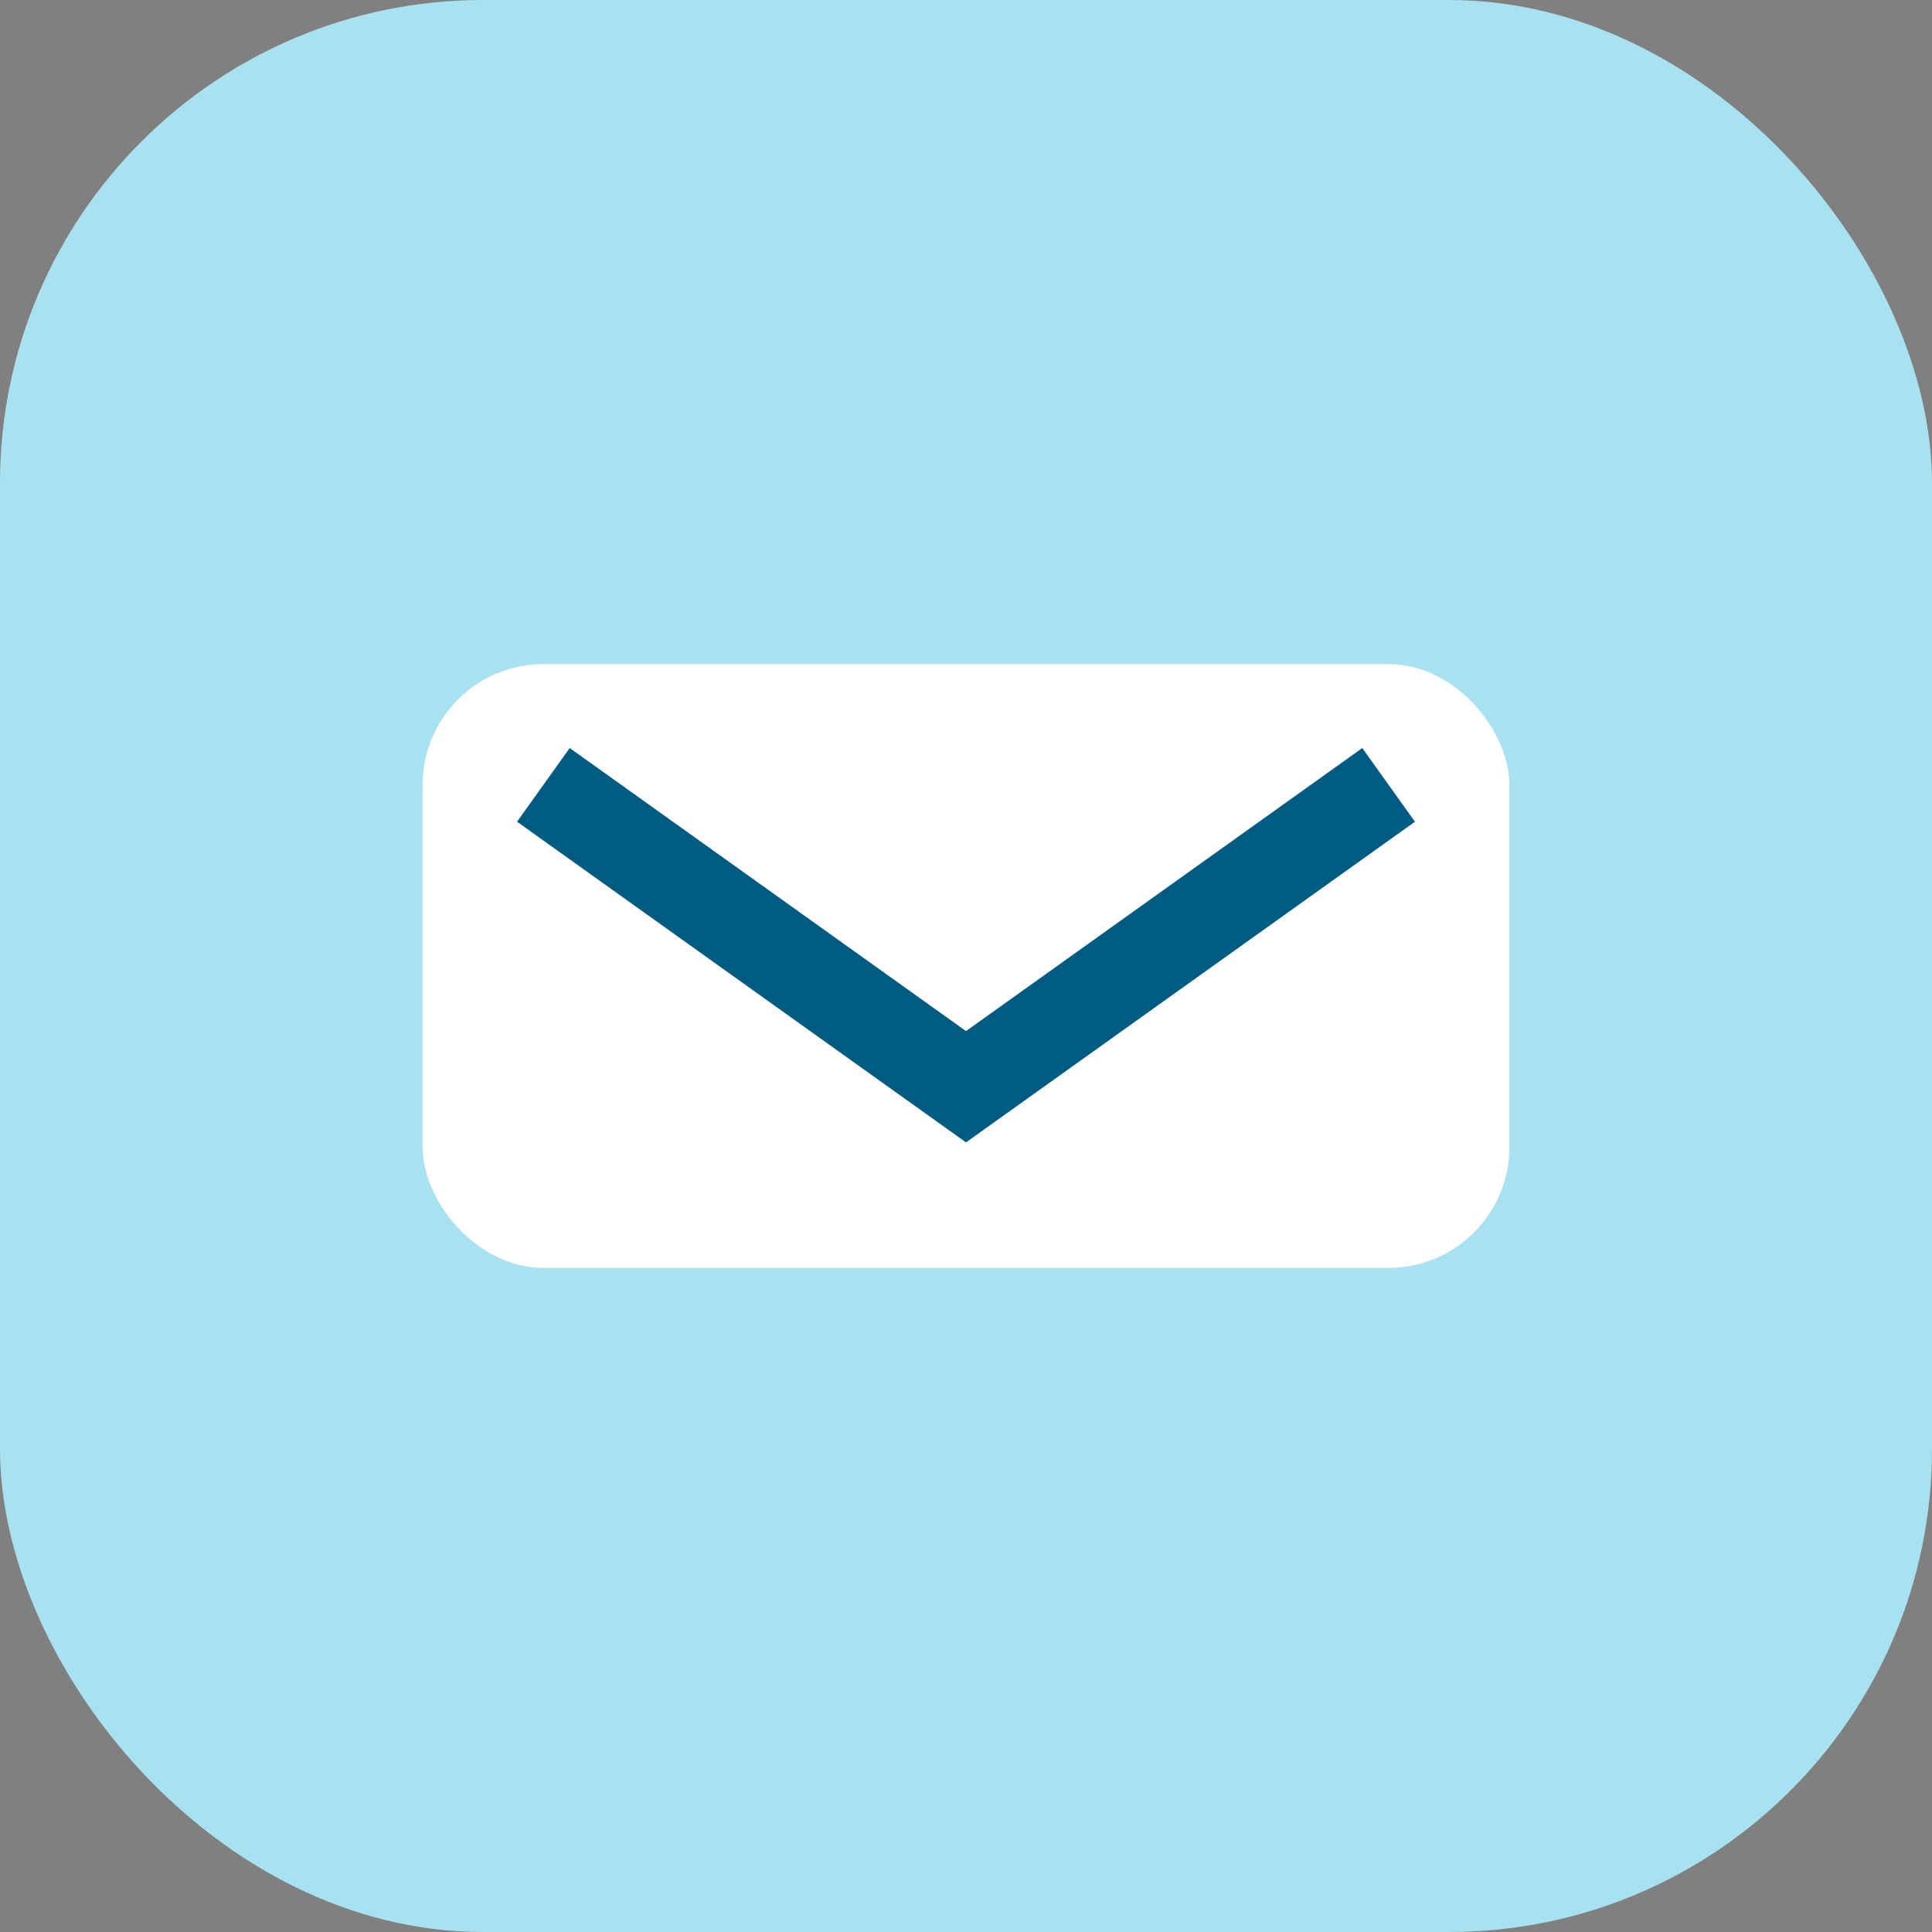 <?xml version="1.0" encoding="UTF-8"?>
<svg xmlns="http://www.w3.org/2000/svg" width="32" height="32" viewBox="0 0 32 32"><rect x="0" y="0" width="32" height="32" fill="#808080" stroke="none"/><rect width="32" height="32" rx="8" fill="#A8E2F0"/><rect x="7" y="11" width="18" height="10" rx="2" fill="#fff"/><path d="M9 13l7 5 7-5" fill="none" stroke="#005B82" stroke-width="1.5"/></svg>